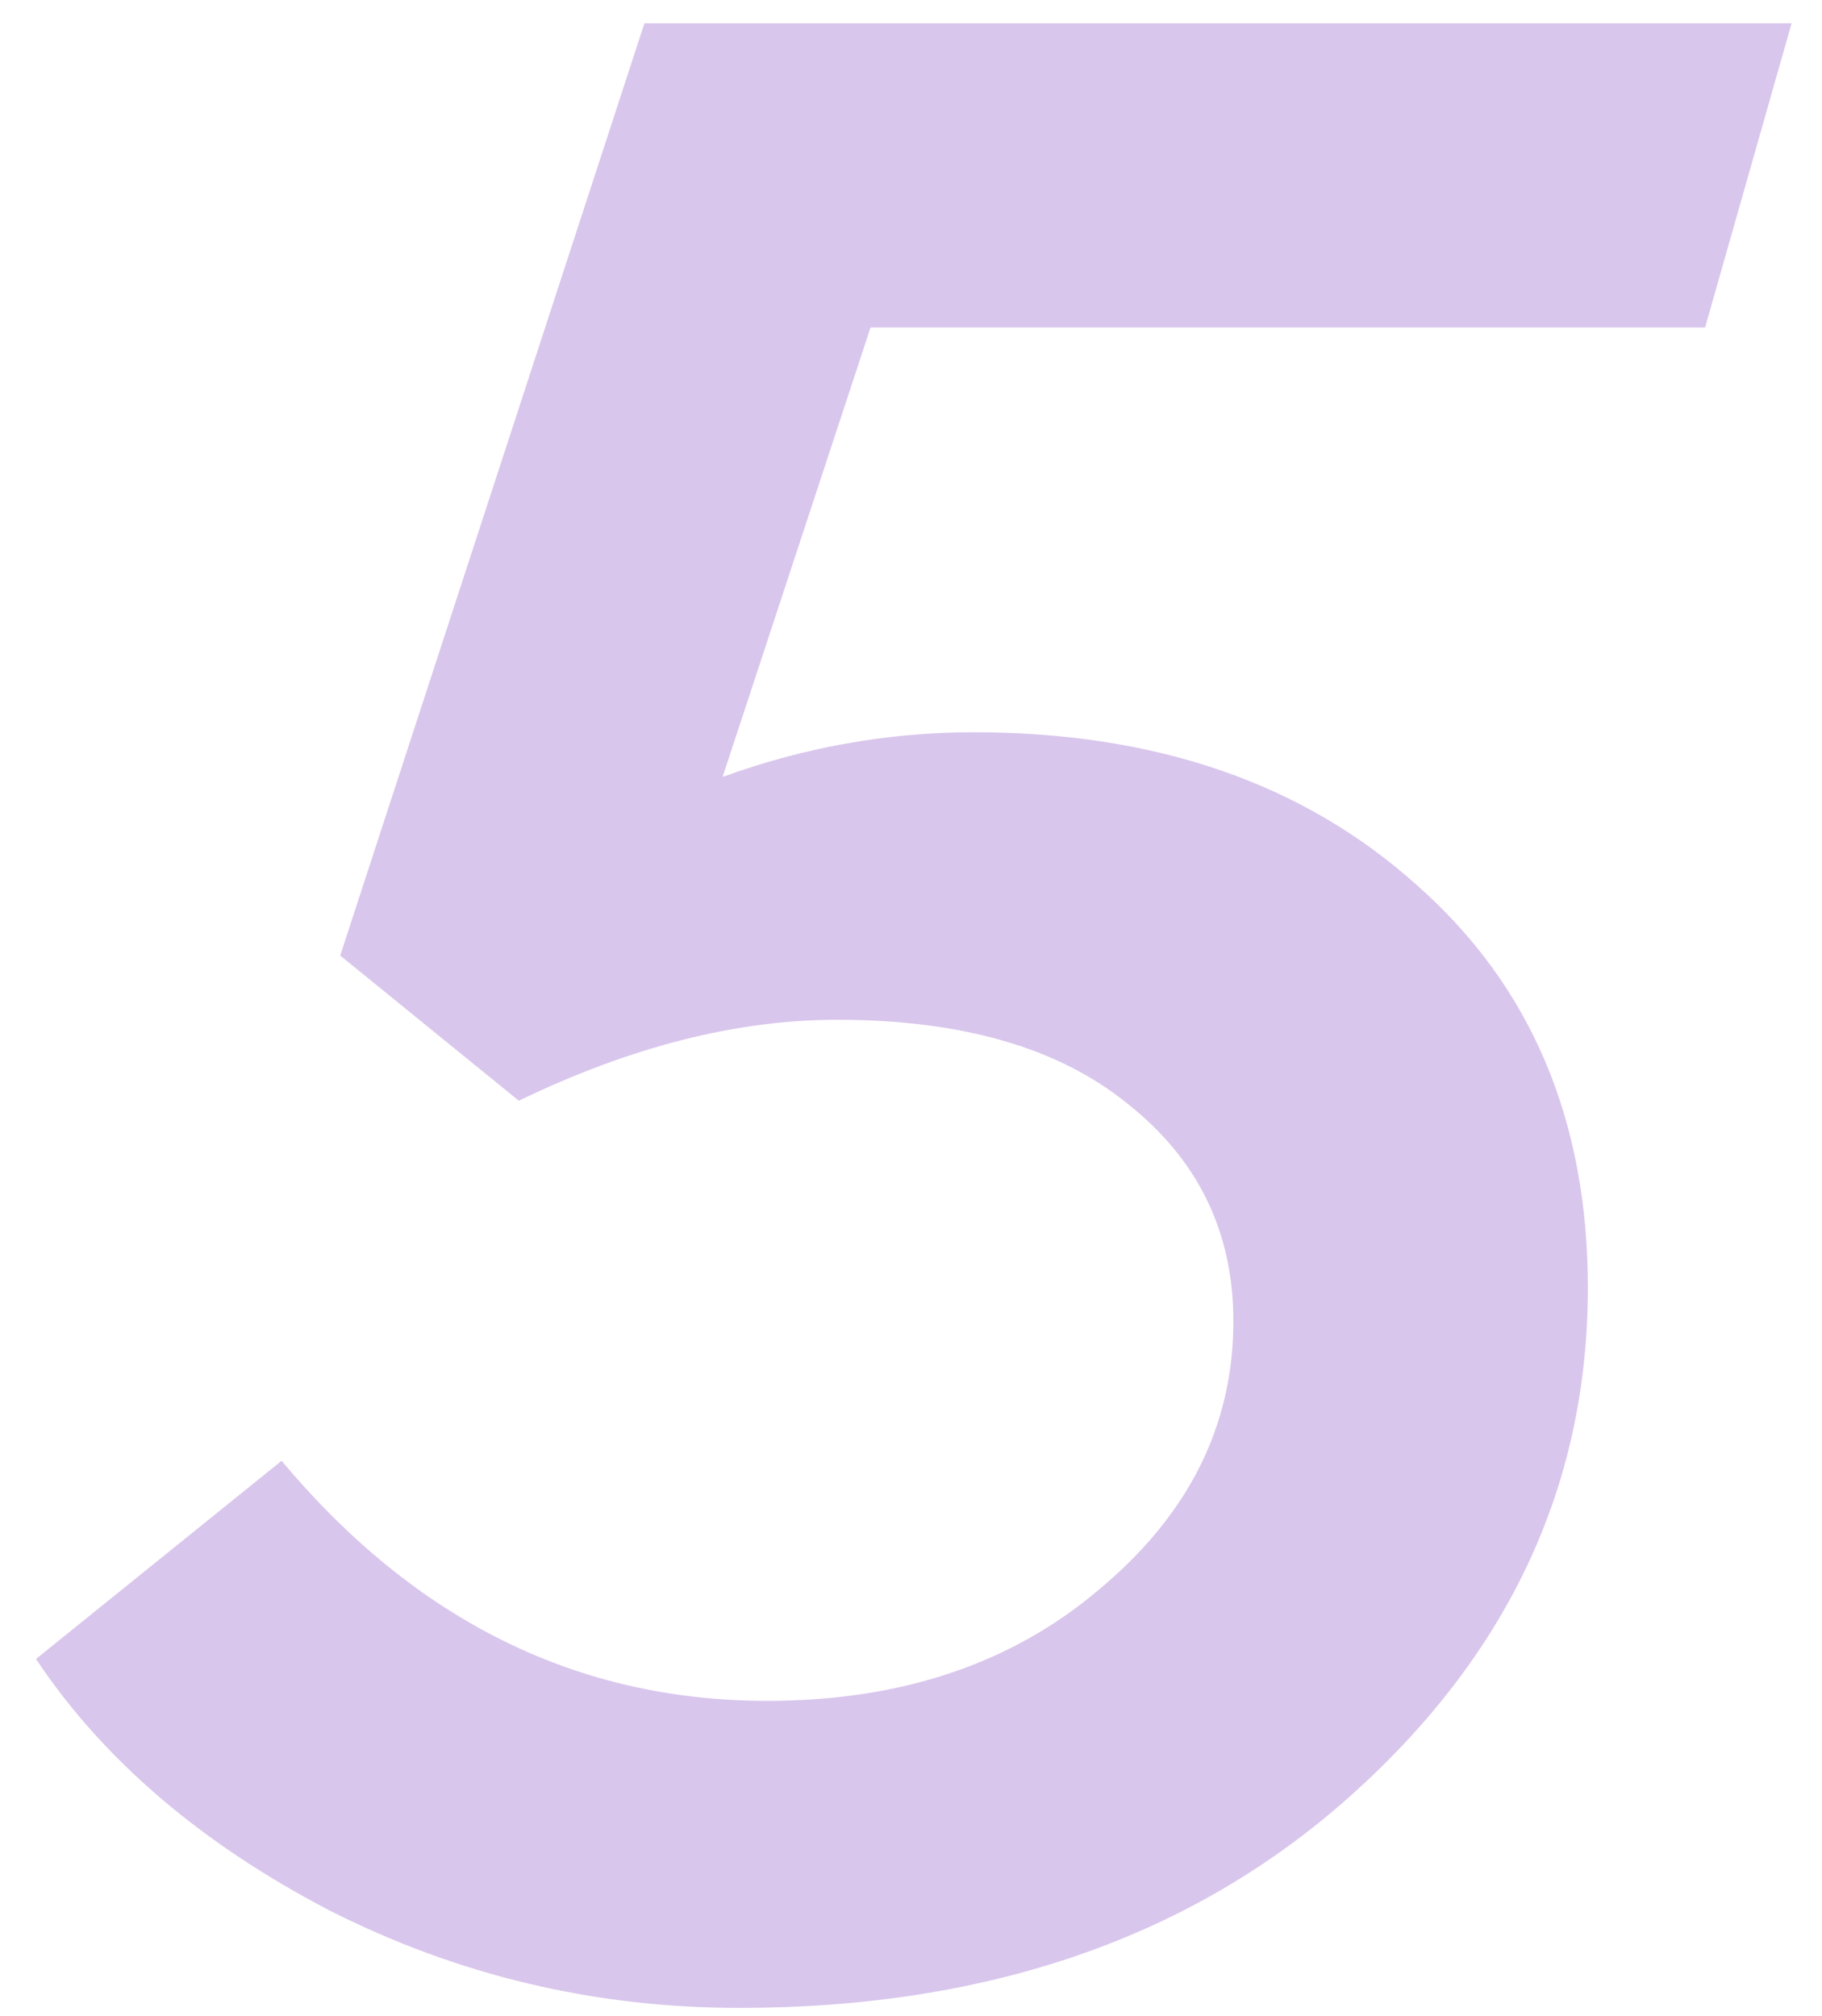 <?xml version="1.0" encoding="UTF-8"?> <svg xmlns="http://www.w3.org/2000/svg" width="47" height="52" viewBox="0 0 47 52" fill="none"> <path d="M19.072 51.792C15.328 51.792 11.8 50.952 8.488 49.272C5.176 47.544 2.656 45.384 0.928 42.792L7.264 37.68C10.72 41.808 14.896 43.872 19.792 43.872C23.248 43.872 26.104 42.912 28.36 40.992C30.664 39.072 31.816 36.768 31.816 34.08C31.816 31.776 30.904 29.904 29.08 28.464C27.304 27.024 24.808 26.304 21.592 26.304C19 26.304 16.264 27 13.384 28.392L8.776 24.648L16.624 0.6H46.216L43.984 8.448H22.456L18.64 20.04C20.752 19.272 22.912 18.888 25.12 18.888C29.824 18.888 33.64 20.208 36.568 22.848C39.496 25.44 40.96 28.896 40.96 33.216C40.96 38.304 38.92 42.672 34.84 46.32C30.76 49.968 25.504 51.792 19.072 51.792Z" fill="#D9C6EC"></path> </svg> 